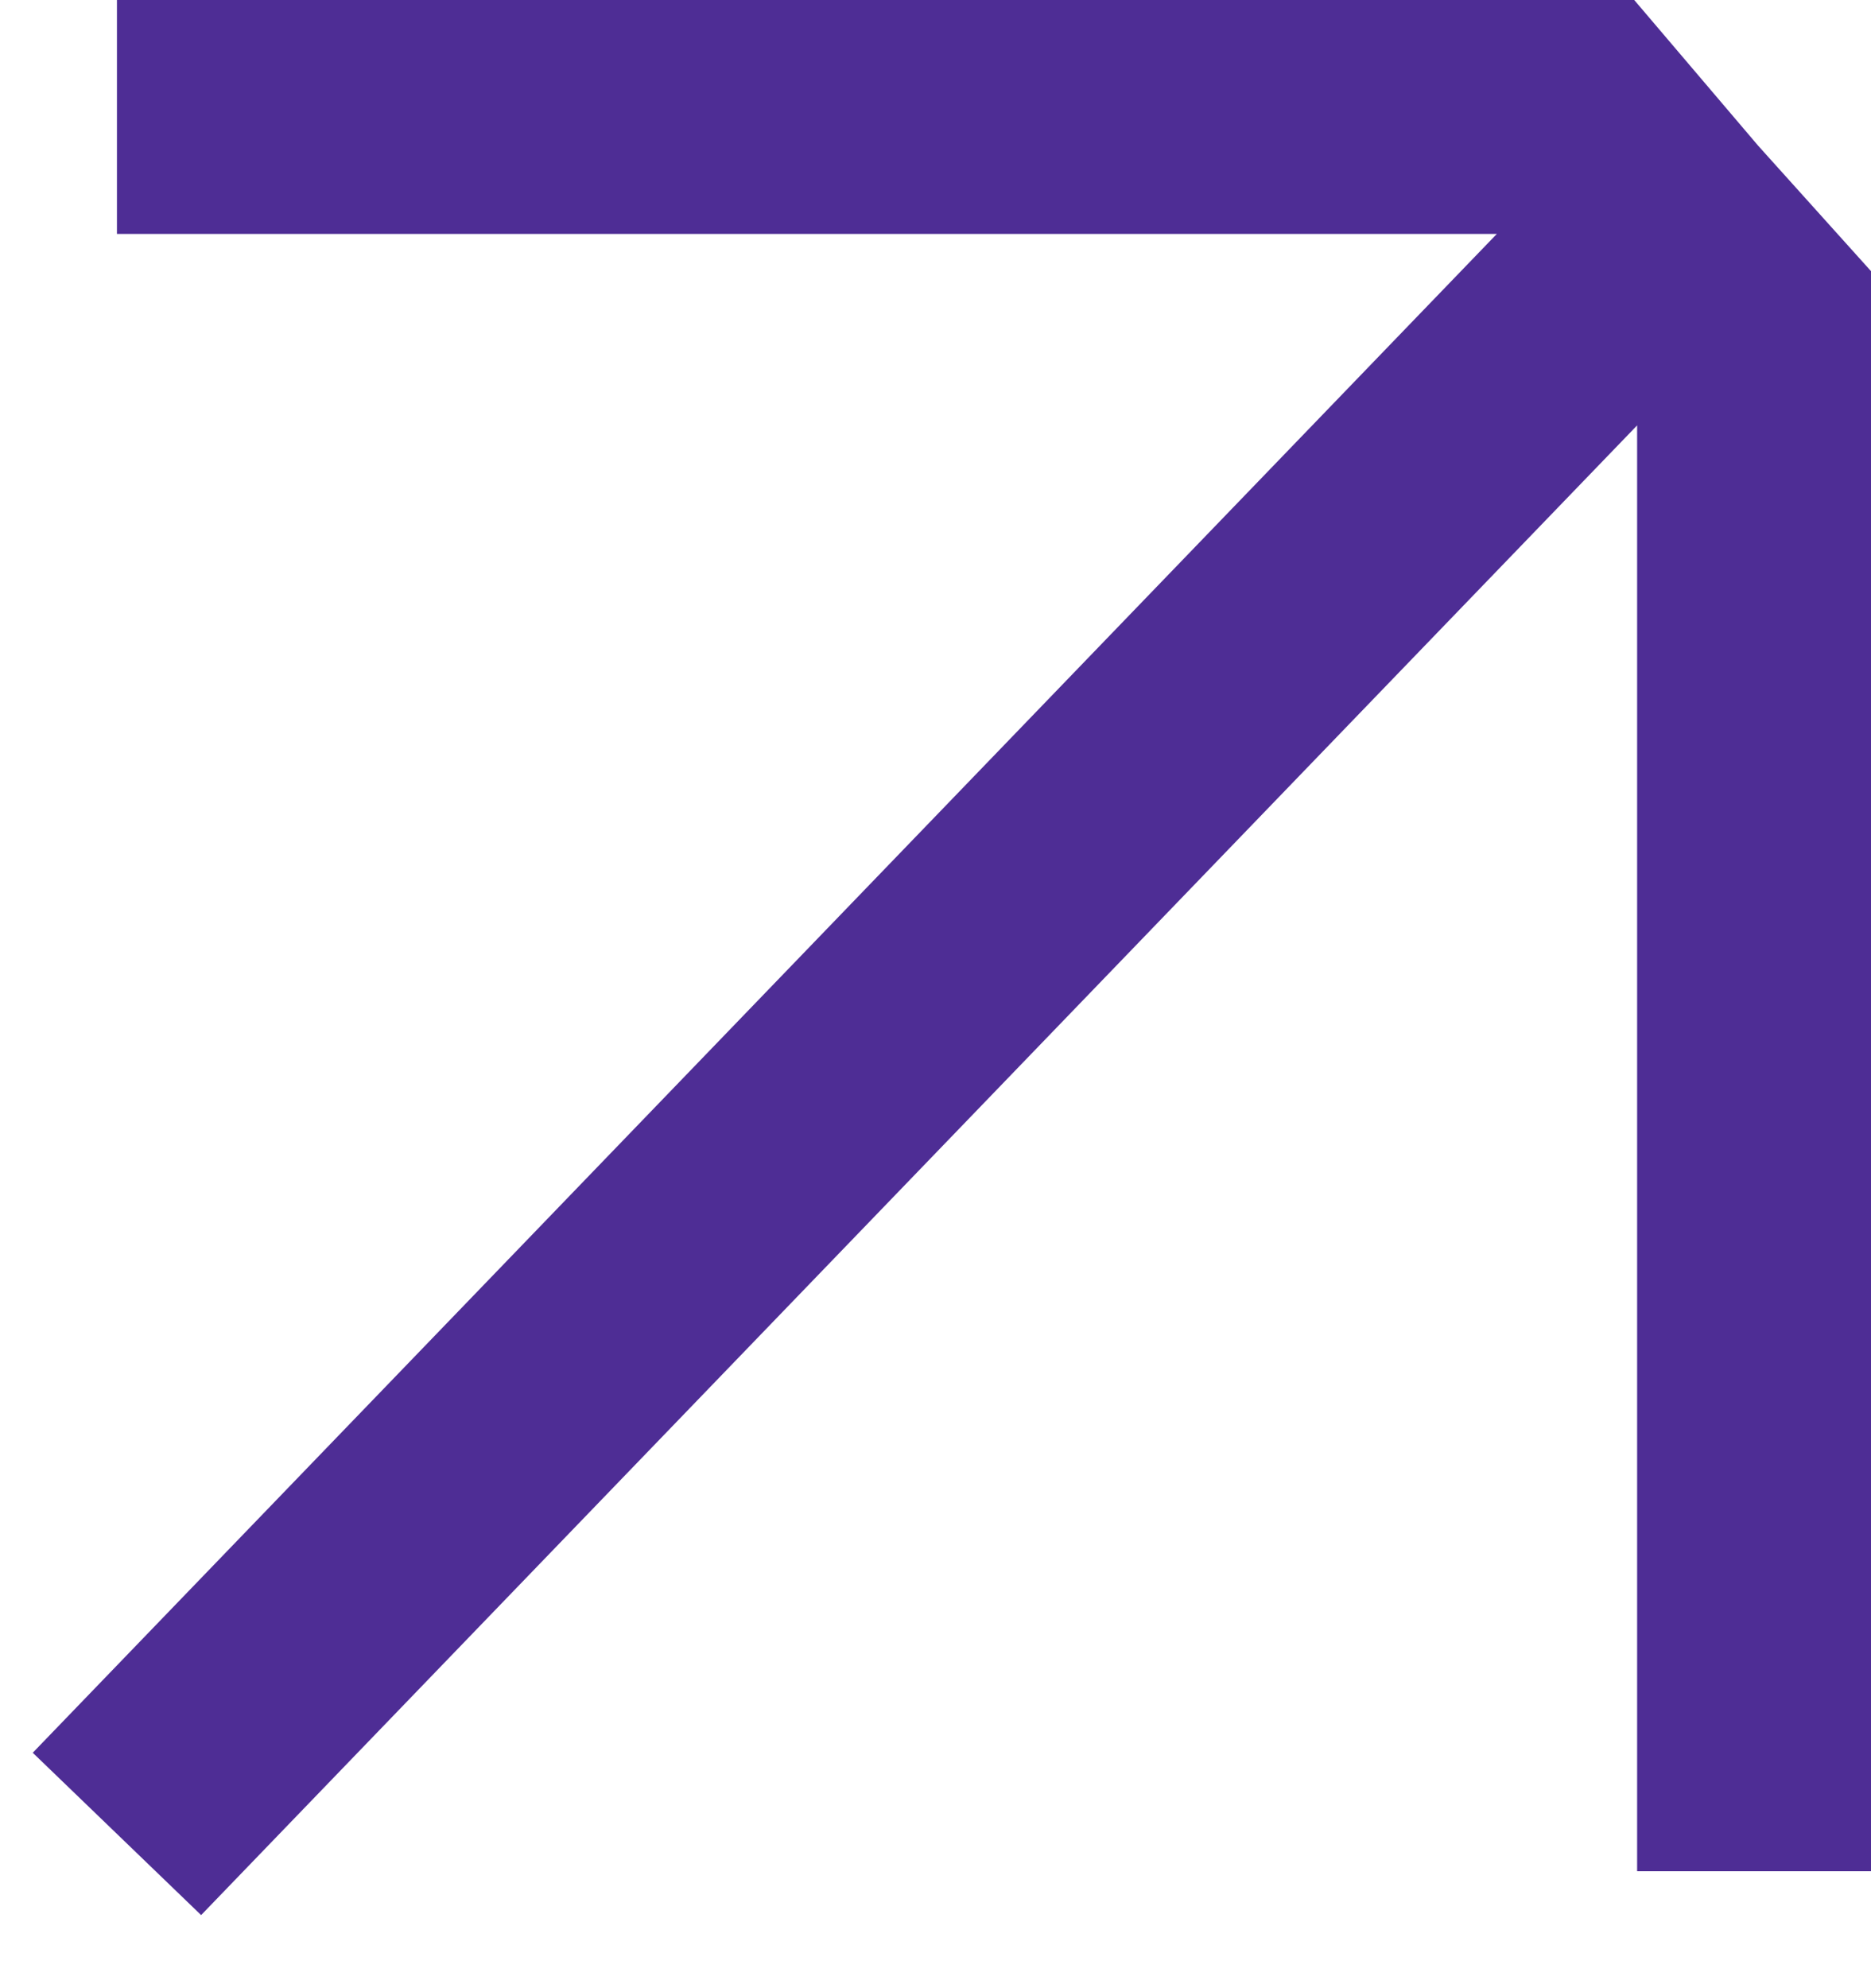<svg width="16" height="17" viewBox="0 0 16 17" fill="none" xmlns="http://www.w3.org/2000/svg">
<path d="M1 1H13.513L14.282 1.904M14.282 1.904L1 15.681M14.282 1.904L15 2.702V16" stroke="#4E2D95" stroke-width="2"/>
</svg>
